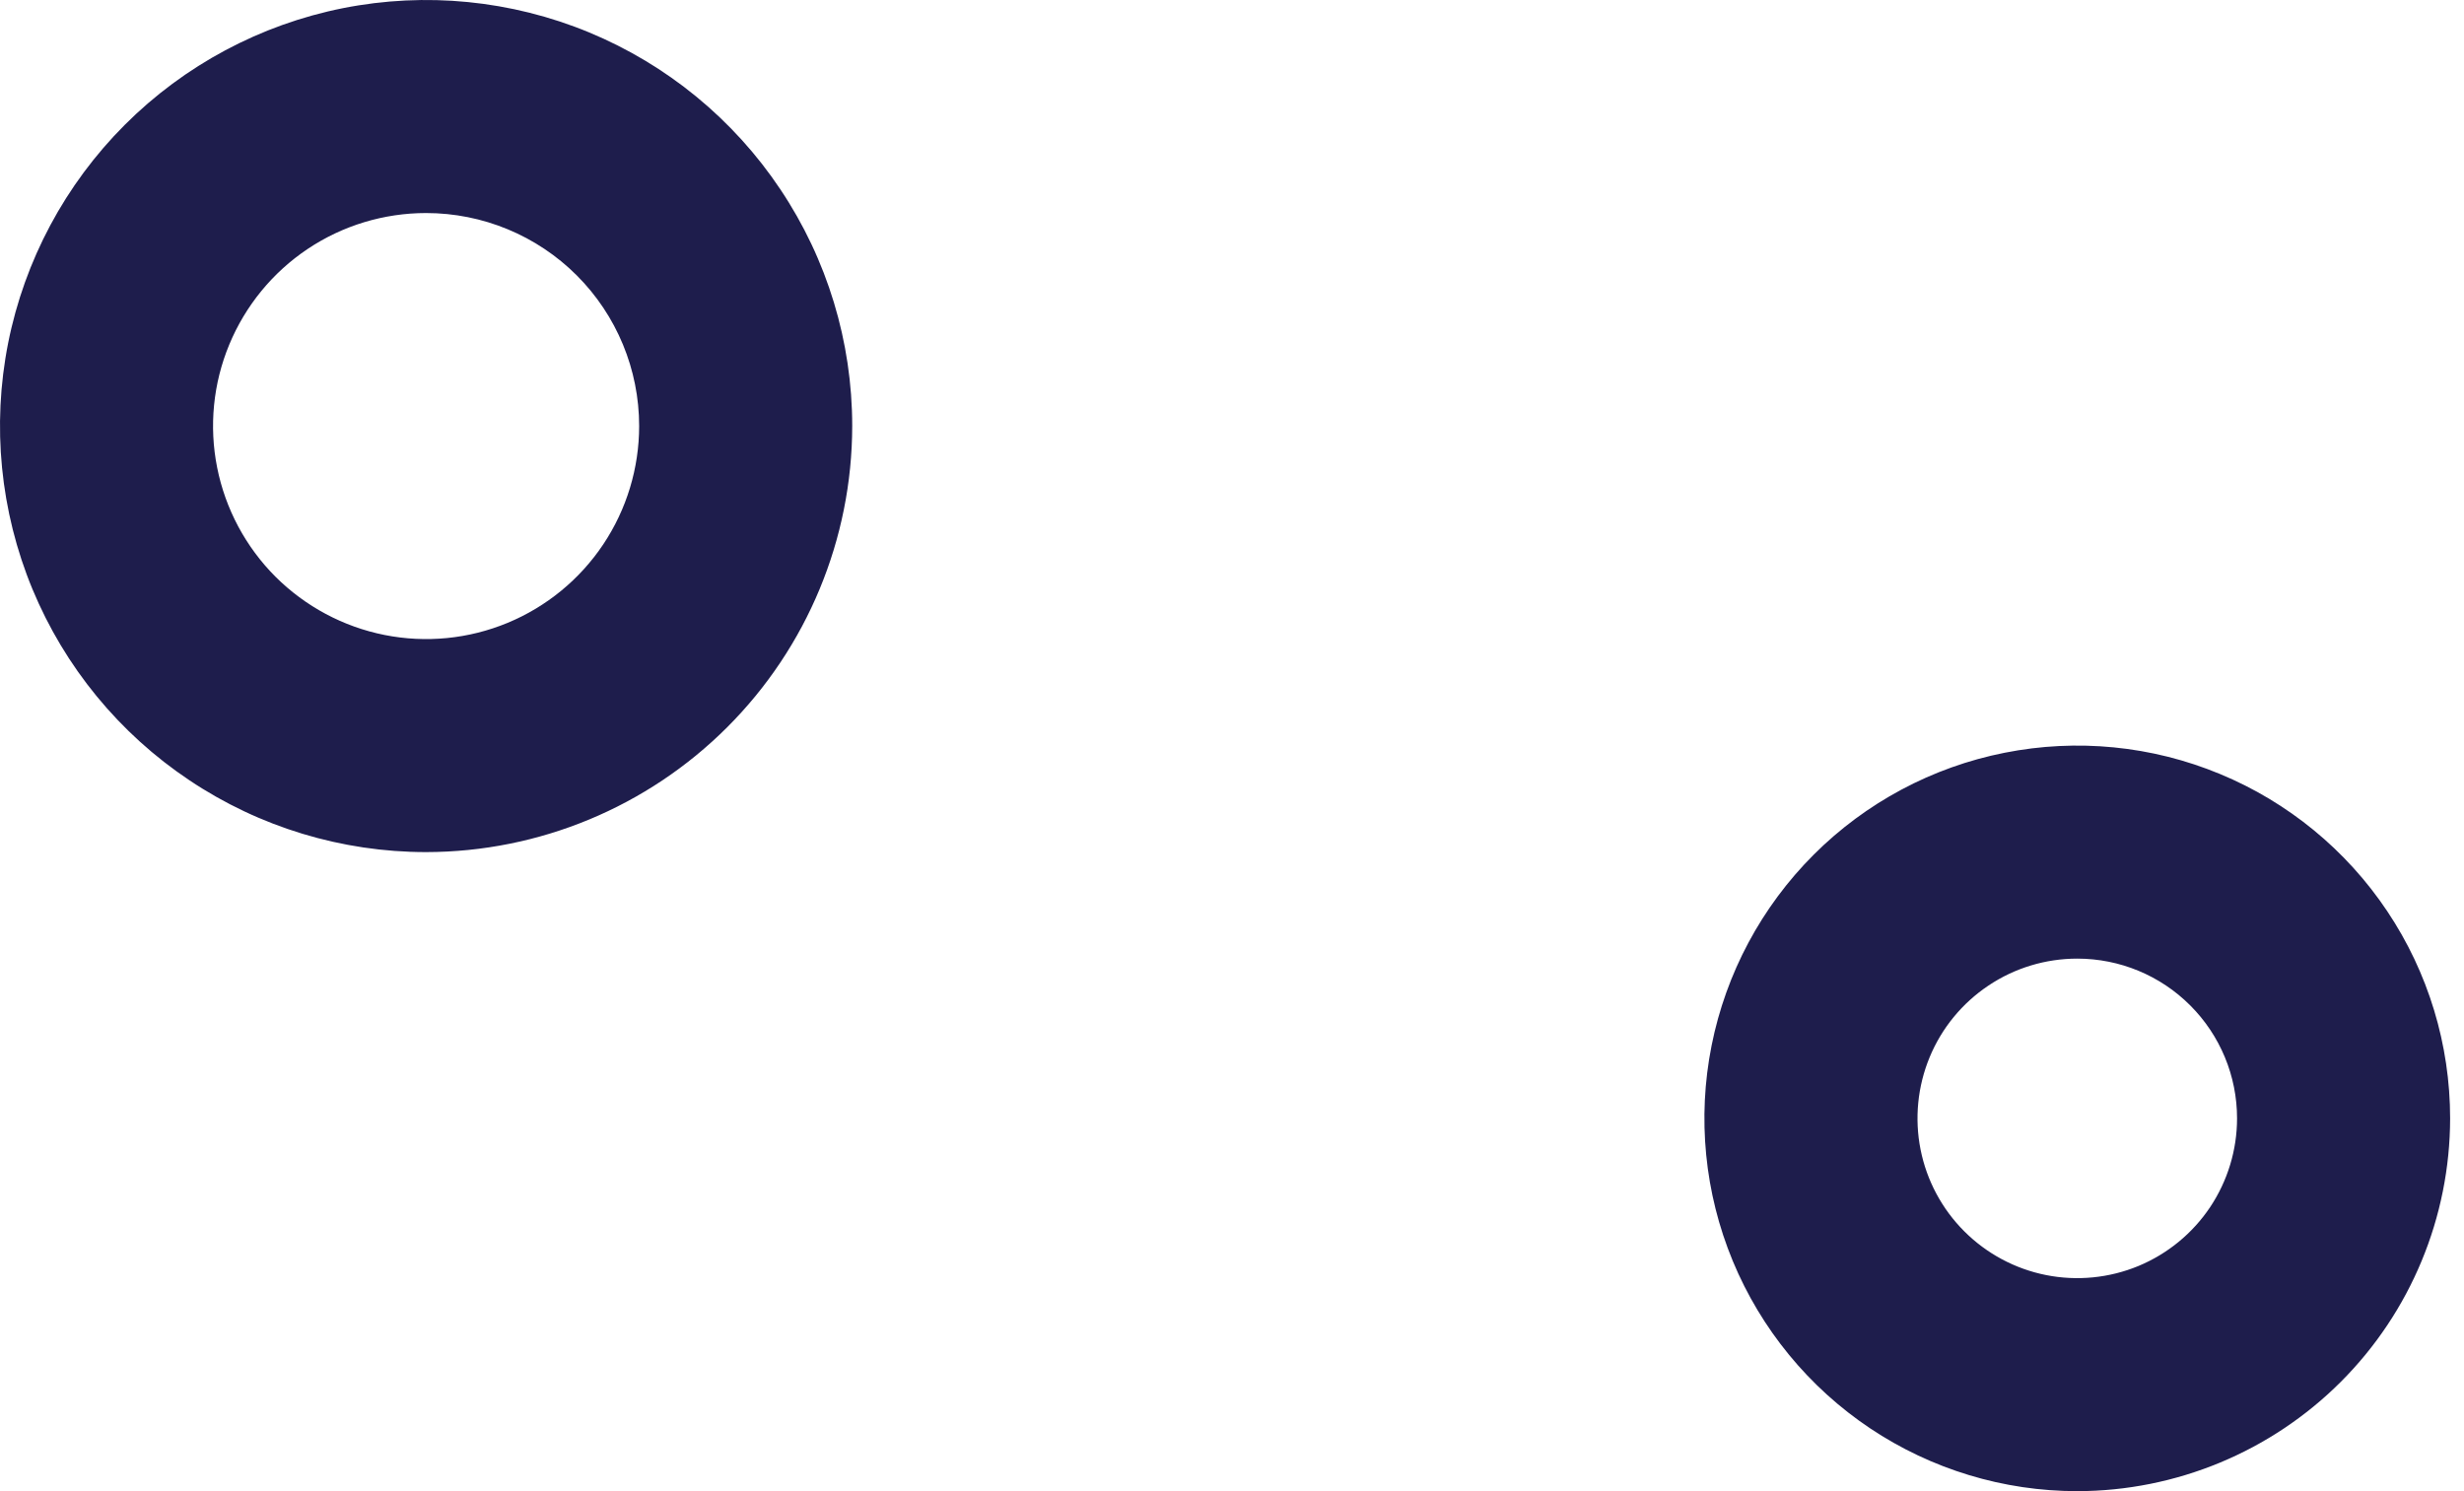 <svg width="38" height="23" viewBox="0 0 38 23" fill="none" xmlns="http://www.w3.org/2000/svg">
<path d="M32.036 23C30.898 23 29.787 22.663 28.841 22.031C27.896 21.399 27.159 20.501 26.723 19.45C26.288 18.4 26.174 17.244 26.396 16.128C26.618 15.013 27.166 13.988 27.97 13.184C28.774 12.38 29.799 11.832 30.914 11.611C32.029 11.389 33.185 11.502 34.236 11.938C35.287 12.373 36.185 13.11 36.817 14.056C37.449 15.001 37.786 16.113 37.786 17.25C37.784 18.774 37.178 20.236 36.1 21.314C35.022 22.392 33.56 22.998 32.036 23ZM32.036 14.786C31.548 14.786 31.072 14.93 30.667 15.201C30.261 15.472 29.945 15.857 29.759 16.307C29.573 16.757 29.524 17.253 29.619 17.731C29.714 18.209 29.949 18.648 30.293 18.992C30.638 19.337 31.077 19.572 31.555 19.667C32.033 19.762 32.529 19.713 32.979 19.527C33.429 19.34 33.814 19.024 34.085 18.619C34.355 18.214 34.5 17.737 34.5 17.25C34.5 16.596 34.24 15.97 33.778 15.508C33.316 15.045 32.689 14.786 32.036 14.786ZM6.571 13.143C5.272 13.143 4.001 12.758 2.921 12.035C1.84 11.313 0.998 10.287 0.5 9.086C0.003 7.885 -0.127 6.564 0.126 5.289C0.38 4.015 1.006 2.844 1.925 1.925C2.844 1.006 4.015 0.38 5.289 0.126C6.564 -0.127 7.885 0.003 9.086 0.5C10.287 0.998 11.313 1.84 12.035 2.921C12.758 4.001 13.143 5.272 13.143 6.571C13.141 8.314 12.448 9.984 11.216 11.216C9.984 12.448 8.314 13.141 6.571 13.143ZM6.571 3.286C5.922 3.286 5.286 3.478 4.746 3.839C4.206 4.2 3.785 4.714 3.536 5.314C3.287 5.914 3.222 6.575 3.349 7.212C3.476 7.85 3.789 8.435 4.248 8.895C4.708 9.354 5.293 9.667 5.93 9.794C6.568 9.921 7.228 9.856 7.829 9.607C8.429 9.358 8.942 8.937 9.303 8.397C9.664 7.857 9.857 7.221 9.857 6.571C9.857 5.7 9.511 4.864 8.895 4.248C8.279 3.632 7.443 3.286 6.571 3.286Z" fill="#1E1D4C"/>
</svg>
